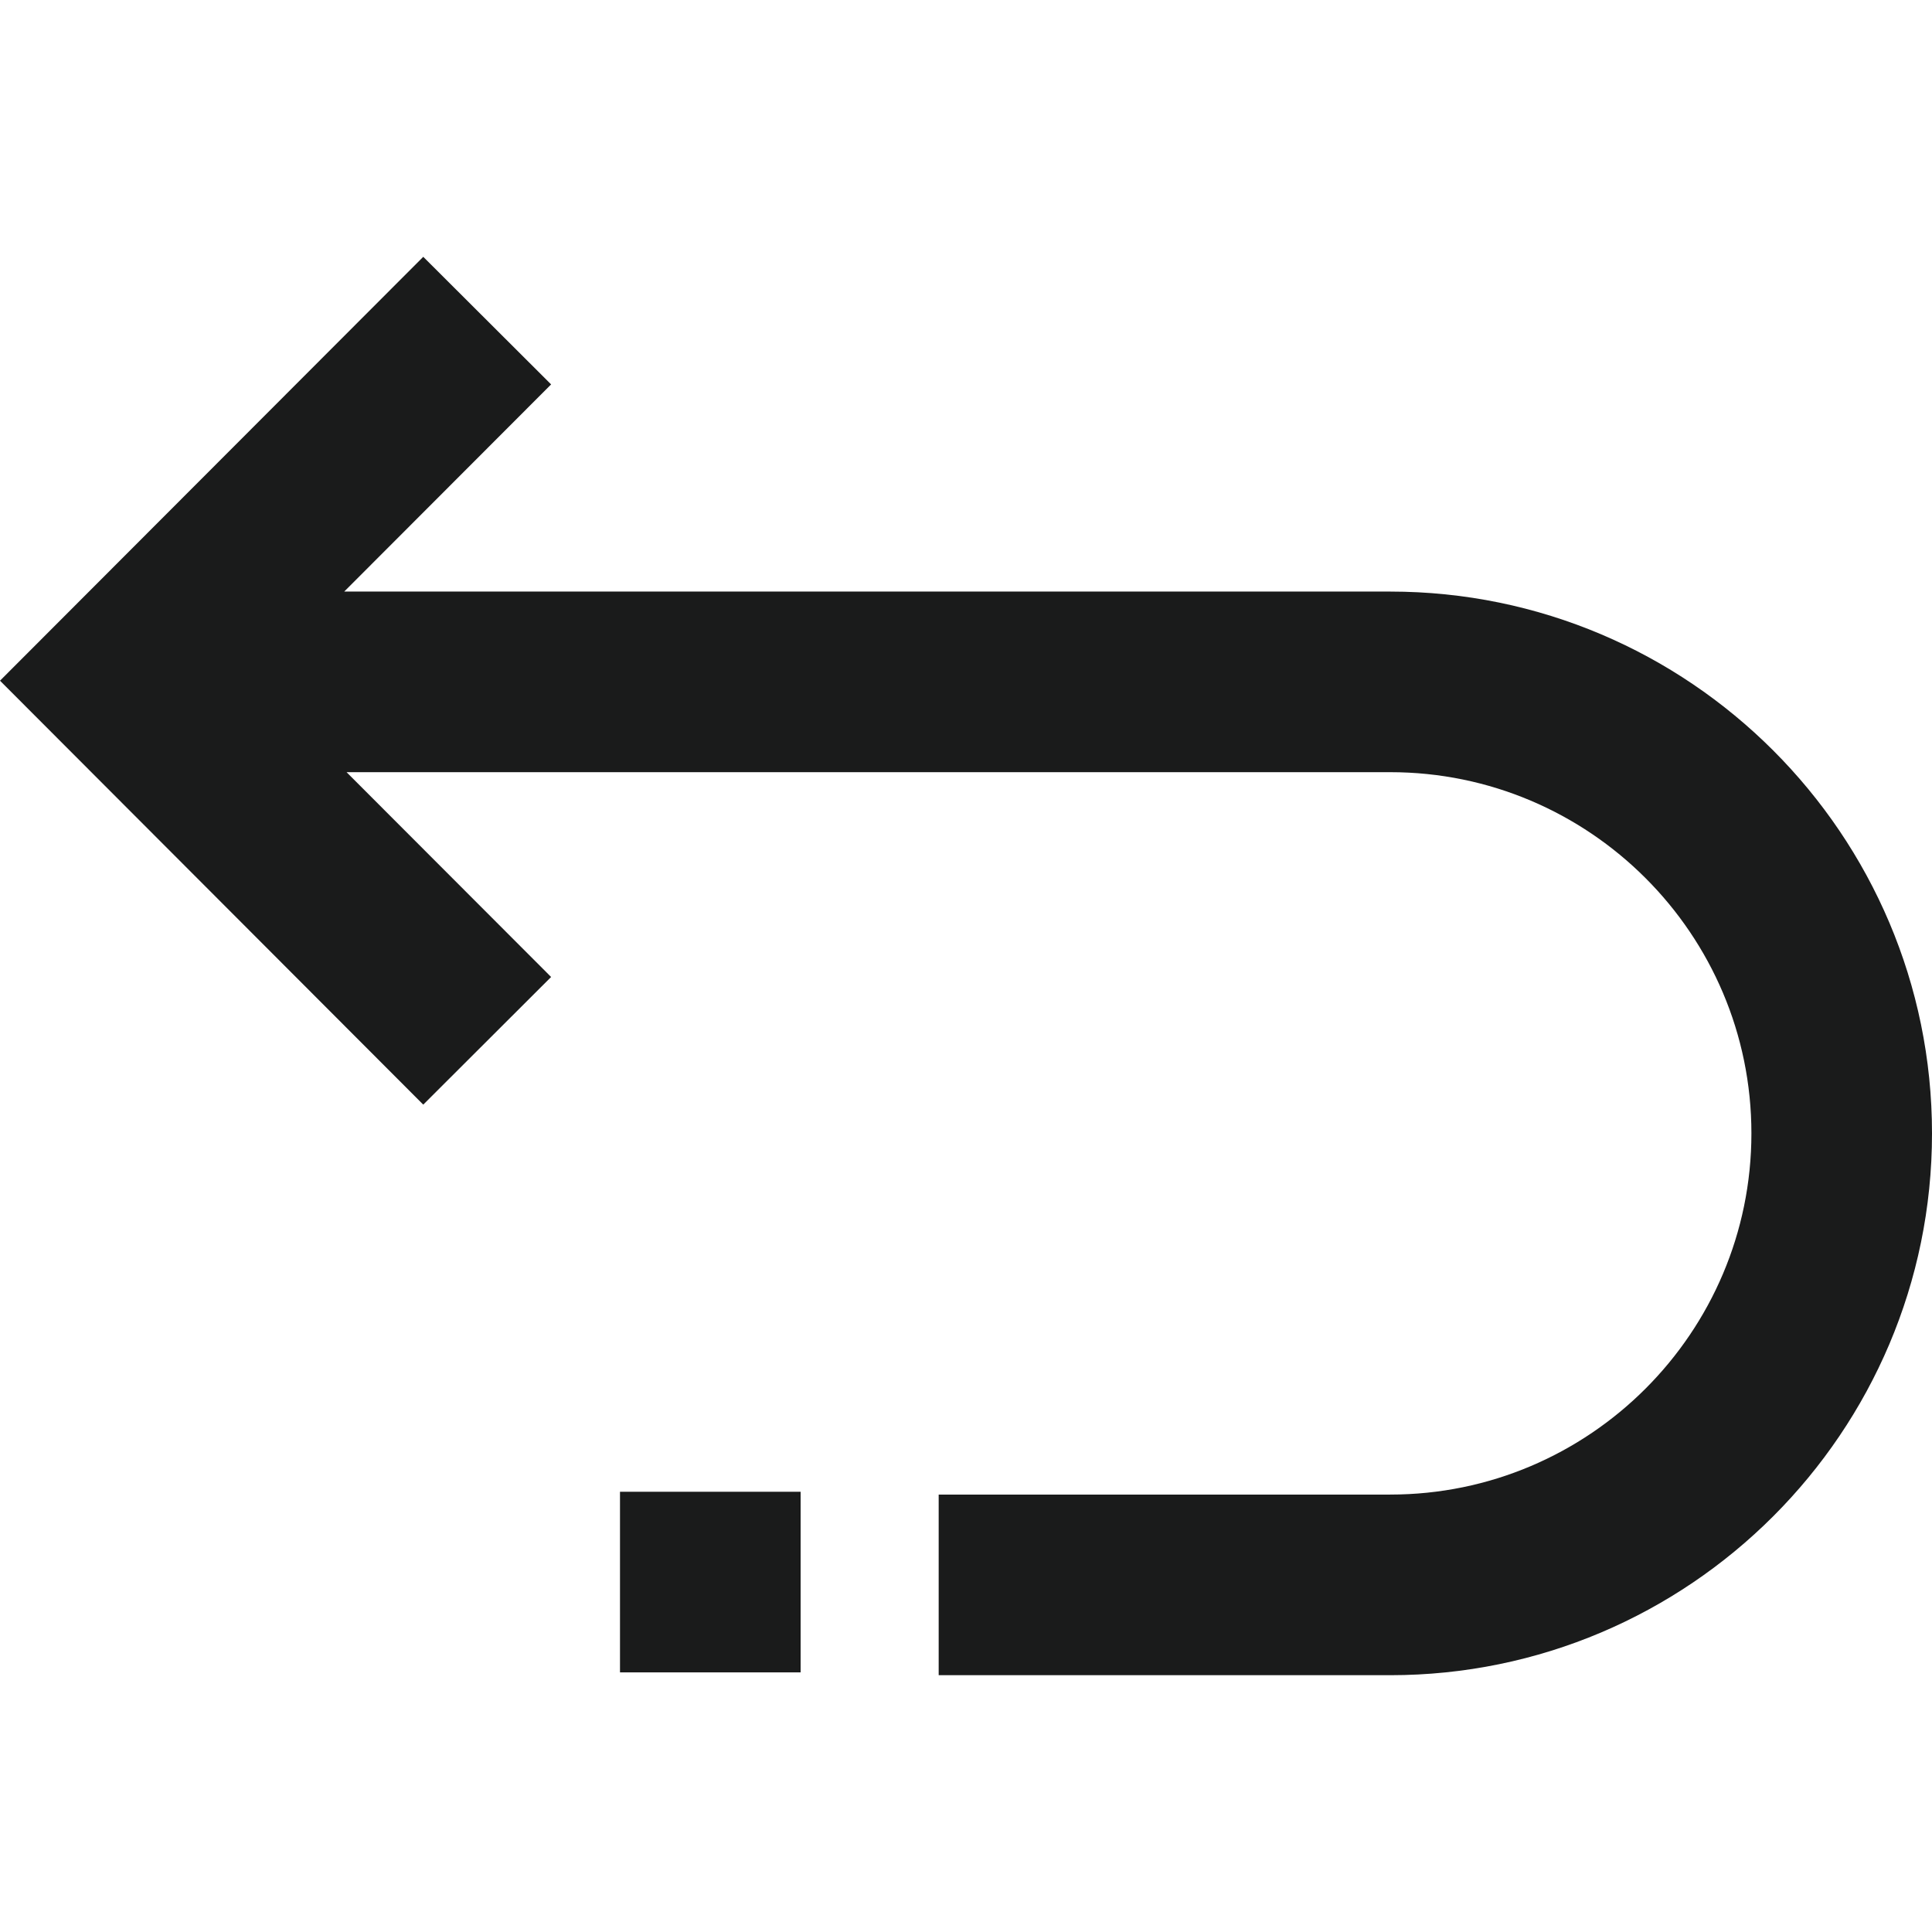 <svg xmlns="http://www.w3.org/2000/svg" viewBox="0 0 141.732 141.732" height="141.732" width="141.732"><path d="M101.986 109.643H68.862v13.25h33.124c21.92 0 39.746-17.827 39.746-39.747 0-21.924-17.826-39.748-39.748-39.748l-76.73-.002L40.43 28.2l-9.38-9.36L0 49.936l31.05 31.1 9.38-9.364-15.006-15.025h76.562c14.613 0 26.498 11.885 26.498 26.498 0 14.606-11.885 26.5-26.498 26.497z" fill="#1a1b1b" fill-rule="evenodd"/><path d="M58.733 122.686v-13.25h-13.25v13.25z" fill="#1a1b1b" fill-rule="evenodd"/></svg>